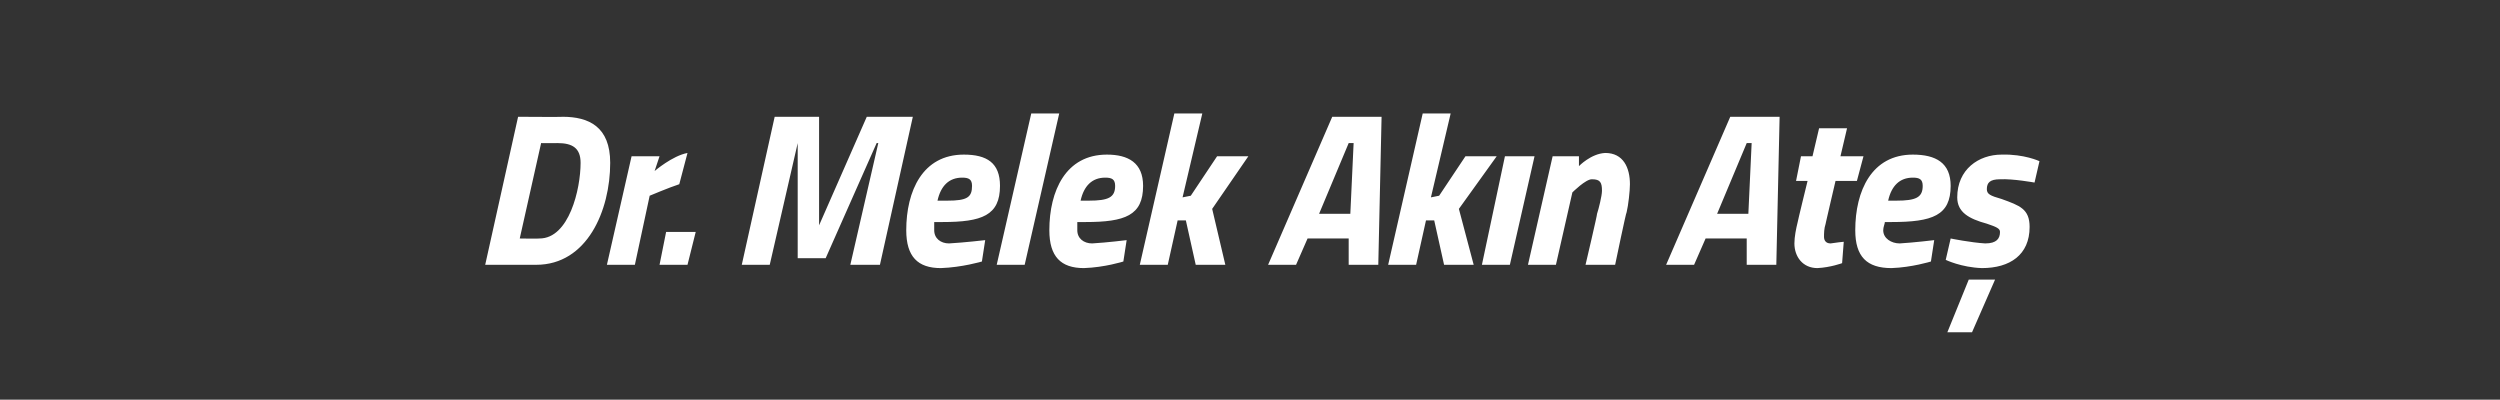 <?xml version="1.0" standalone="no"?><!DOCTYPE svg PUBLIC "-//W3C//DTD SVG 1.1//EN" "http://www.w3.org/Graphics/SVG/1.1/DTD/svg11.dtd"><svg xmlns="http://www.w3.org/2000/svg" version="1.1" width="152px" height="24.3px" viewBox="0 -4 152 24.3" style="top:-4px"><rect x="0" y="-4" width="152" height="24.3" fill="#333333" stroke="none"/>  <desc>Dr. Melek Ak n Ate</desc>  <defs/>  <g id="Polygon365061">    <path d="M 29.5 12.1 L 31.5 3.1 C 31.5 3.1 34.24 3.12 34.2 3.1 C 35.8 3.1 37.1 3.7 37.1 5.9 C 37.1 8.8 35.7 12.1 32.6 12.1 C 32.61 12.1 29.5 12.1 29.5 12.1 Z M 33.9 4.7 C 33.88 4.71 32.9 4.7 32.9 4.7 L 31.6 10.5 C 31.6 10.5 32.77 10.52 32.8 10.5 C 34.6 10.5 35.3 7.5 35.3 5.9 C 35.3 5 34.8 4.7 33.9 4.7 Z M 38.4 5.5 L 40.1 5.5 L 39.8 6.4 C 39.8 6.4 40.88 5.47 41.8 5.3 C 41.8 5.3 41.3 7.2 41.3 7.2 C 40.71 7.39 39.5 7.9 39.5 7.9 L 38.6 12.1 L 36.9 12.1 L 38.4 5.5 Z M 40.5 10.1 L 42.3 10.1 L 41.8 12.1 L 40.1 12.1 L 40.5 10.1 Z M 47.1 3.1 L 49.8 3.1 L 49.8 9.7 L 52.7 3.1 L 55.5 3.1 L 53.5 12.1 L 51.7 12.1 L 53.4 4.7 L 53.3 4.7 L 50.2 11.7 L 48.5 11.7 L 48.5 4.7 L 48.5 4.7 L 46.8 12.1 L 45.1 12.1 L 47.1 3.1 Z M 59.9 10.6 L 59.7 11.9 C 59.7 11.9 58.48 12.26 57.2 12.3 C 55.8 12.3 55.1 11.6 55.1 10 C 55.1 7.6 56.1 5.4 58.6 5.4 C 60 5.4 60.8 5.9 60.8 7.3 C 60.8 9.1 59.7 9.5 57.3 9.5 C 57.3 9.5 56.8 9.5 56.8 9.5 C 56.8 9.6 56.8 9.8 56.8 10 C 56.8 10.5 57.2 10.8 57.7 10.8 C 58.61 10.75 59.9 10.6 59.9 10.6 Z M 57.6 8.2 C 58.8 8.2 59.1 8 59.1 7.3 C 59.1 6.9 58.9 6.8 58.5 6.8 C 57.7 6.8 57.2 7.3 57 8.2 C 57 8.2 57.6 8.2 57.6 8.2 Z M 62.7 2.9 L 64.4 2.9 L 62.3 12.1 L 60.6 12.1 L 62.7 2.9 Z M 68.5 10.6 L 68.3 11.9 C 68.3 11.9 67.16 12.26 65.9 12.3 C 64.5 12.3 63.8 11.6 63.8 10 C 63.8 7.6 64.8 5.4 67.3 5.4 C 68.6 5.4 69.5 5.9 69.5 7.3 C 69.5 9.1 68.4 9.5 66 9.5 C 66 9.5 65.5 9.5 65.5 9.5 C 65.5 9.6 65.5 9.8 65.5 10 C 65.5 10.5 65.9 10.8 66.4 10.8 C 67.29 10.75 68.5 10.6 68.5 10.6 Z M 66.2 8.2 C 67.4 8.2 67.8 8 67.8 7.3 C 67.8 6.9 67.6 6.8 67.2 6.8 C 66.4 6.8 65.9 7.3 65.7 8.2 C 65.7 8.2 66.2 8.2 66.2 8.2 Z M 69.3 12.1 L 71.4 2.9 L 73.1 2.9 L 71.9 8 L 72.4 7.9 L 74 5.5 L 75.9 5.5 L 73.7 8.7 L 74.5 12.1 L 72.7 12.1 L 72.1 9.4 L 71.6 9.4 L 71 12.1 L 69.3 12.1 Z M 81 3.1 L 84 3.1 L 83.8 12.1 L 82 12.1 L 82 10.5 L 79.5 10.5 L 78.8 12.1 L 77.1 12.1 L 81 3.1 Z M 80.2 9 L 82.1 9 L 82.3 4.7 L 82 4.7 L 80.2 9 Z M 84.4 12.1 L 86.5 2.9 L 88.2 2.9 L 87 8 L 87.5 7.9 L 89.1 5.5 L 91 5.5 L 88.7 8.7 L 89.6 12.1 L 87.8 12.1 L 87.2 9.4 L 86.7 9.4 L 86.1 12.1 L 84.4 12.1 Z M 91.5 5.5 L 93.3 5.5 L 91.8 12.1 L 90.1 12.1 L 91.5 5.5 Z M 92.9 12.1 L 94.4 5.5 L 96 5.5 L 96 6.1 C 96 6.1 96.73 5.34 97.6 5.3 C 98.7 5.3 99.1 6.2 99.1 7.2 C 99.1 7.6 99 8.5 98.9 8.9 C 98.87 8.87 98.2 12.1 98.2 12.1 L 96.4 12.1 C 96.4 12.1 97.13 9 97.1 9 C 97.2 8.7 97.4 7.9 97.4 7.6 C 97.4 7.1 97.3 6.9 96.8 6.9 C 96.43 6.87 95.6 7.7 95.6 7.7 L 94.6 12.1 L 92.9 12.1 Z M 105.2 3.1 L 108.2 3.1 L 108 12.1 L 106.2 12.1 L 106.2 10.5 L 103.7 10.5 L 103 12.1 L 101.3 12.1 L 105.2 3.1 Z M 104.4 9 L 106.3 9 L 106.5 4.7 L 106.2 4.7 L 104.4 9 Z M 111.6 7 C 111.6 7 110.98 9.65 111 9.6 C 110.9 9.9 110.9 10.2 110.9 10.4 C 110.9 10.6 111 10.8 111.3 10.8 C 111.58 10.75 112.1 10.7 112.1 10.7 L 112 12 C 112 12 111.3 12.26 110.5 12.3 C 109.6 12.3 109.1 11.6 109.1 10.8 C 109.1 10.4 109.2 9.9 109.3 9.5 C 109.29 9.49 109.9 7 109.9 7 L 109.2 7 L 109.5 5.5 L 110.2 5.5 L 110.6 3.8 L 112.3 3.8 L 111.9 5.5 L 113.3 5.5 L 112.9 7 L 111.6 7 Z M 117.6 10.6 L 117.4 11.9 C 117.4 11.9 116.23 12.26 115 12.3 C 113.5 12.3 112.8 11.6 112.8 10 C 112.8 7.6 113.8 5.4 116.3 5.4 C 117.7 5.4 118.6 5.9 118.6 7.3 C 118.6 9.1 117.5 9.5 115 9.5 C 115 9.5 114.6 9.5 114.6 9.5 C 114.6 9.6 114.5 9.8 114.5 10 C 114.5 10.5 115 10.8 115.5 10.8 C 116.36 10.75 117.6 10.6 117.6 10.6 Z M 115.3 8.2 C 116.5 8.2 116.9 8 116.9 7.3 C 116.9 6.9 116.7 6.8 116.3 6.8 C 115.5 6.8 115 7.3 114.8 8.2 C 114.8 8.2 115.3 8.2 115.3 8.2 Z M 123.7 7.1 C 123.7 7.1 122.39 6.86 121.6 6.9 C 121 6.9 120.8 7.1 120.8 7.5 C 120.8 7.8 121 7.9 121.7 8.1 C 122.8 8.5 123.4 8.7 123.4 9.8 C 123.4 11.5 122.2 12.3 120.5 12.3 C 119.25 12.26 118.3 11.8 118.3 11.8 L 118.6 10.5 C 118.6 10.5 119.83 10.75 120.7 10.8 C 121.4 10.8 121.6 10.5 121.6 10.1 C 121.6 9.9 121.4 9.8 120.8 9.6 C 119.7 9.3 119 8.9 119 8 C 119 6.3 120.3 5.4 121.7 5.4 C 123.07 5.36 124 5.8 124 5.8 L 123.7 7.1 Z M 118.4 16.2 L 119.9 16.2 L 121.3 13 L 119.7 13 L 118.4 16.2 Z " stroke="none" fill="#fff"/>  </g></svg>